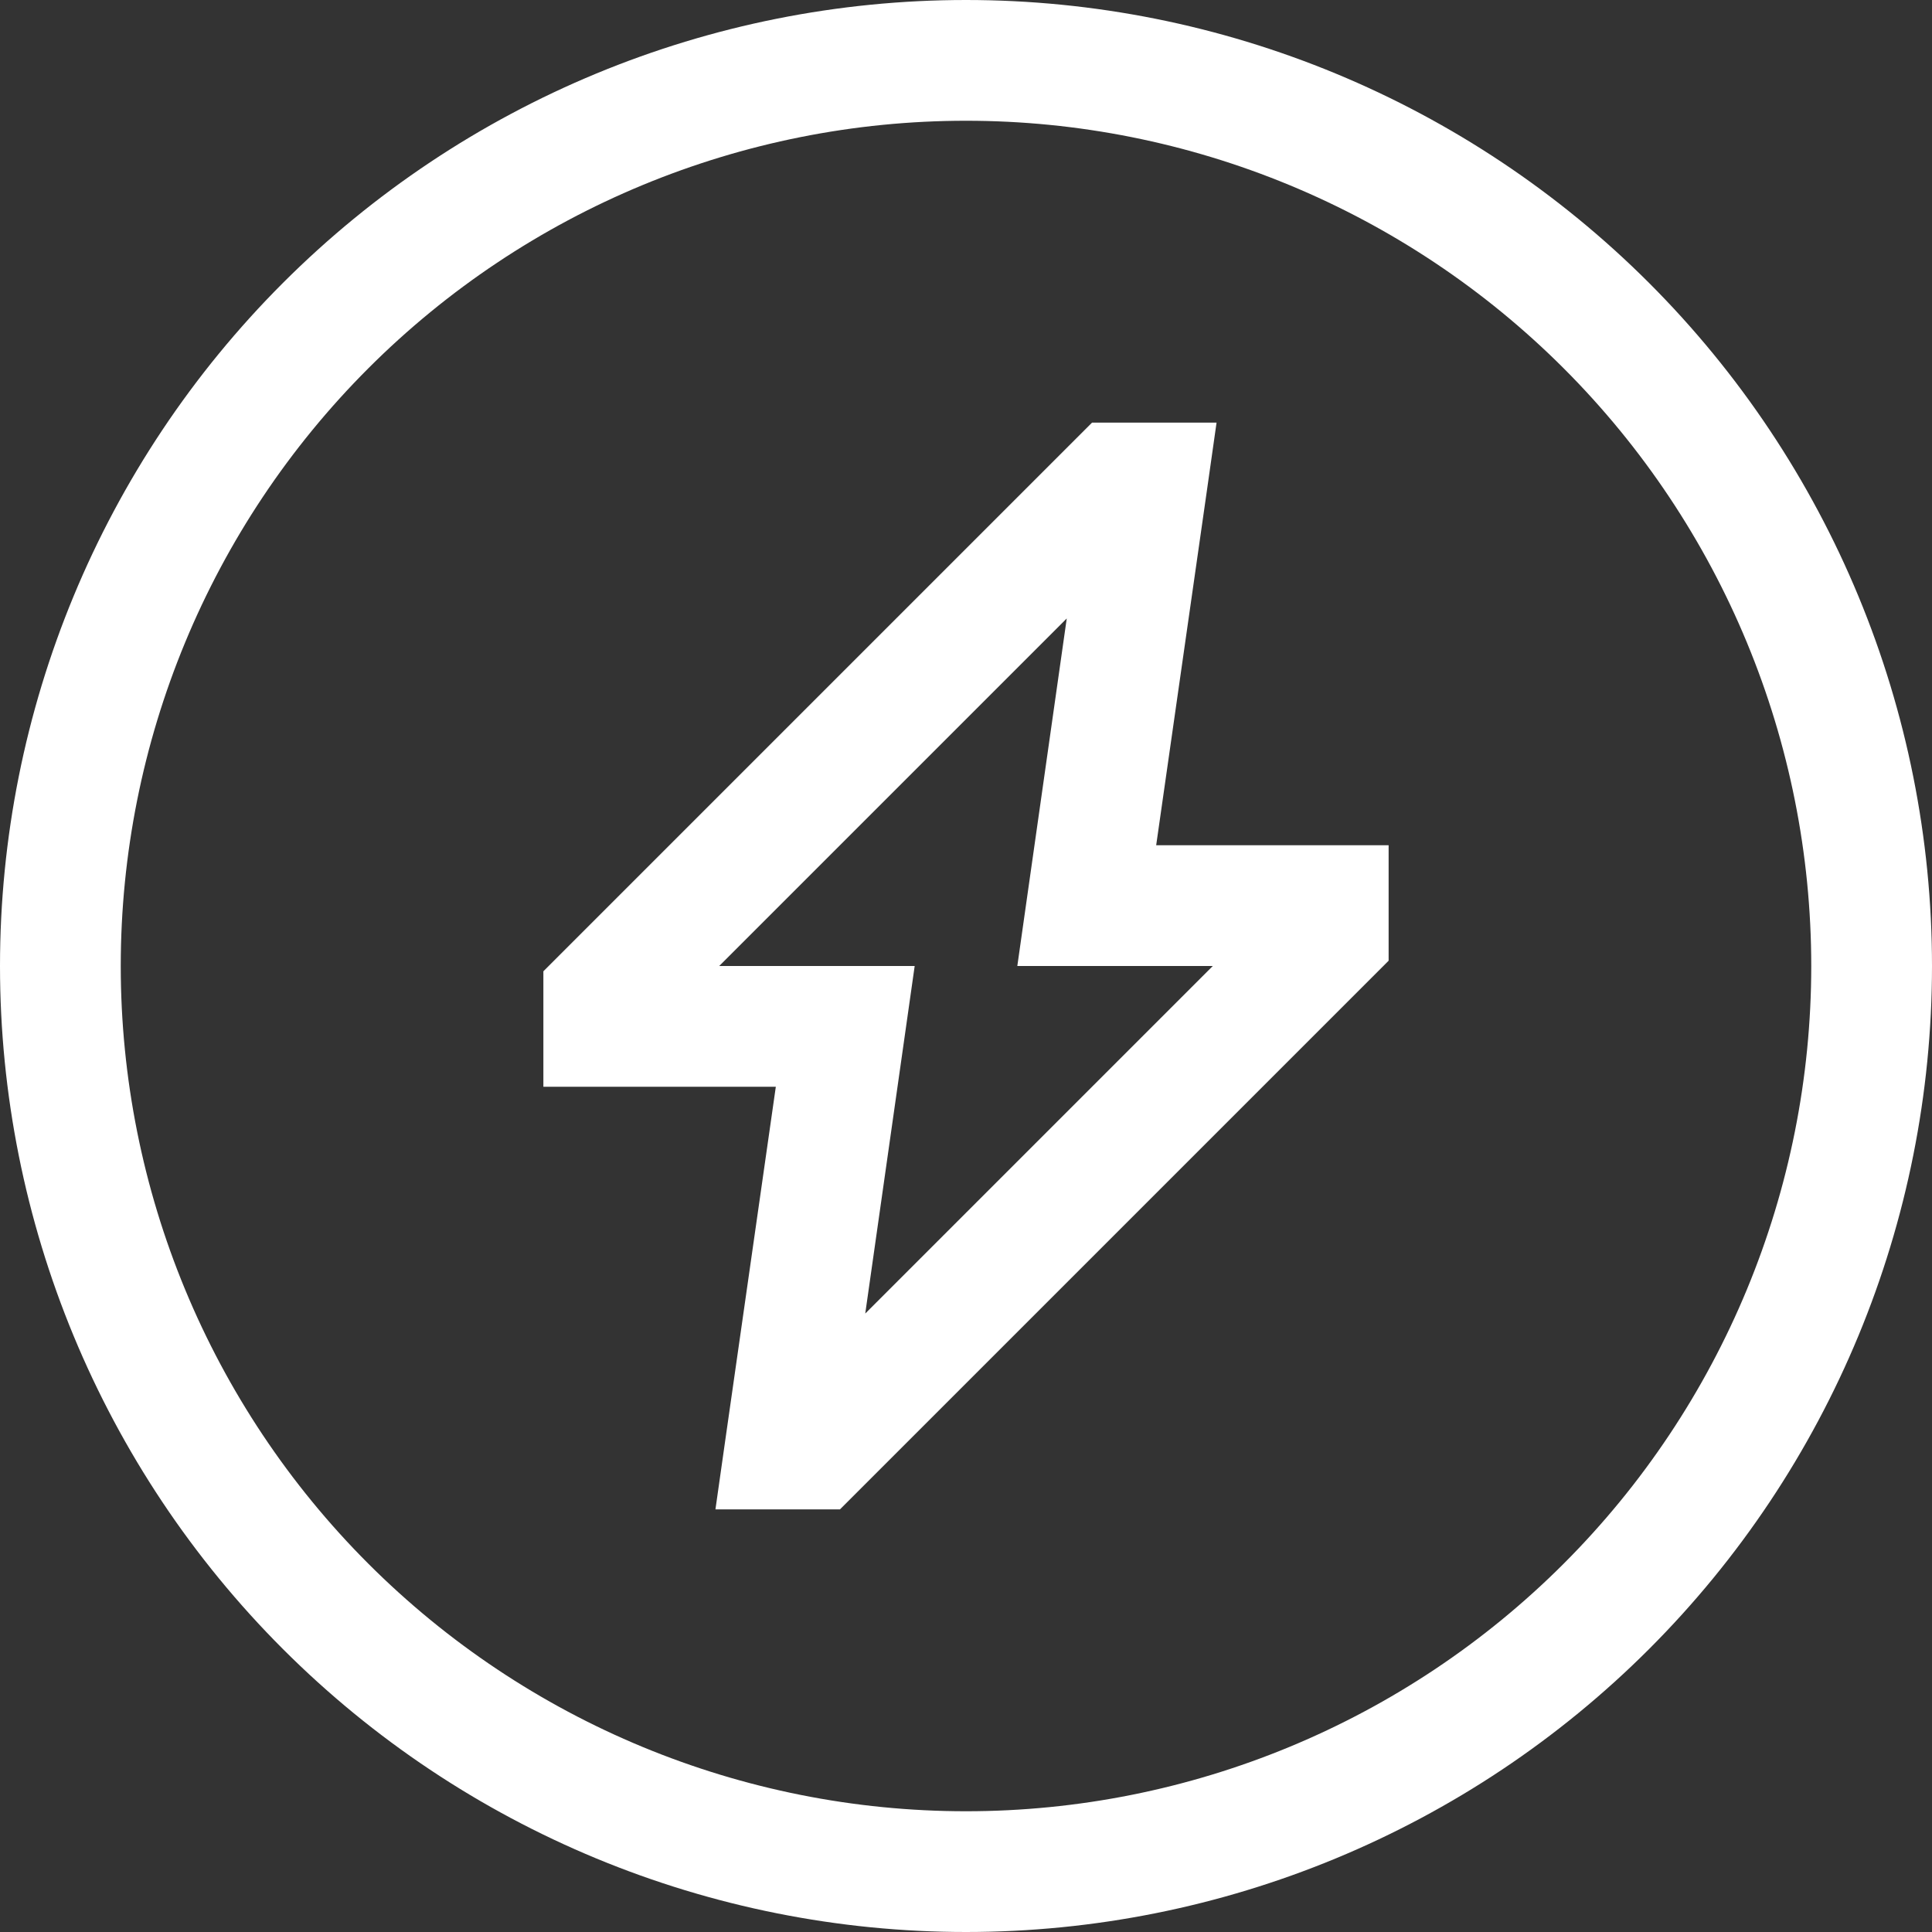 <svg width="512" height="512" viewBox="0 0 512 512" fill="none" xmlns="http://www.w3.org/2000/svg">
<rect x="0" y="0" width="512" height="512" fill="#333333" stroke="none"/>
<g clip-path="url(#clip0_358_272)">
<path d="M480 256C480 196.592 456.4 139.616 414.392 97.608C372.384 55.6 315.408 32 256 32C196.592 32 139.616 55.6 97.608 97.608C55.6 139.616 32 196.592 32 256C32 315.408 55.6 372.384 97.608 414.392C139.616 456.4 196.592 480 256 480C315.408 480 372.384 456.4 414.392 414.392C456.4 372.384 480 315.408 480 256ZM0 256C0 188.105 26.971 122.99 74.981 74.981C122.99 26.971 188.105 0 256 0C323.895 0 389.01 26.971 437.019 74.981C485.029 122.99 512 188.105 512 256C512 323.895 485.029 389.01 437.019 437.019C389.01 485.029 323.895 512 256 512C188.105 512 122.99 485.029 74.981 437.019C26.971 389.01 0 323.895 0 256ZM296 112H304H322.4L319.8 130.3L306.4 224H352H368V240V248V254.6L363.3 259.3L227.3 395.3L222.6 400H216H208H189.6L192.2 381.7L205.6 288H160H144V272V264V257.4L148.7 252.7L284.7 116.7L289.4 112H296ZM190.6 256H224H242.4L239.8 274.3L229.3 348.1L321.4 256H288H269.6L272.2 237.7L282.7 163.9L190.6 256Z" fill="white"/>
</g>
<defs>
<clipPath id="clip0_358_272">
<rect width="512" height="512" fill="white"/>
</clipPath>
</defs>
</svg>
